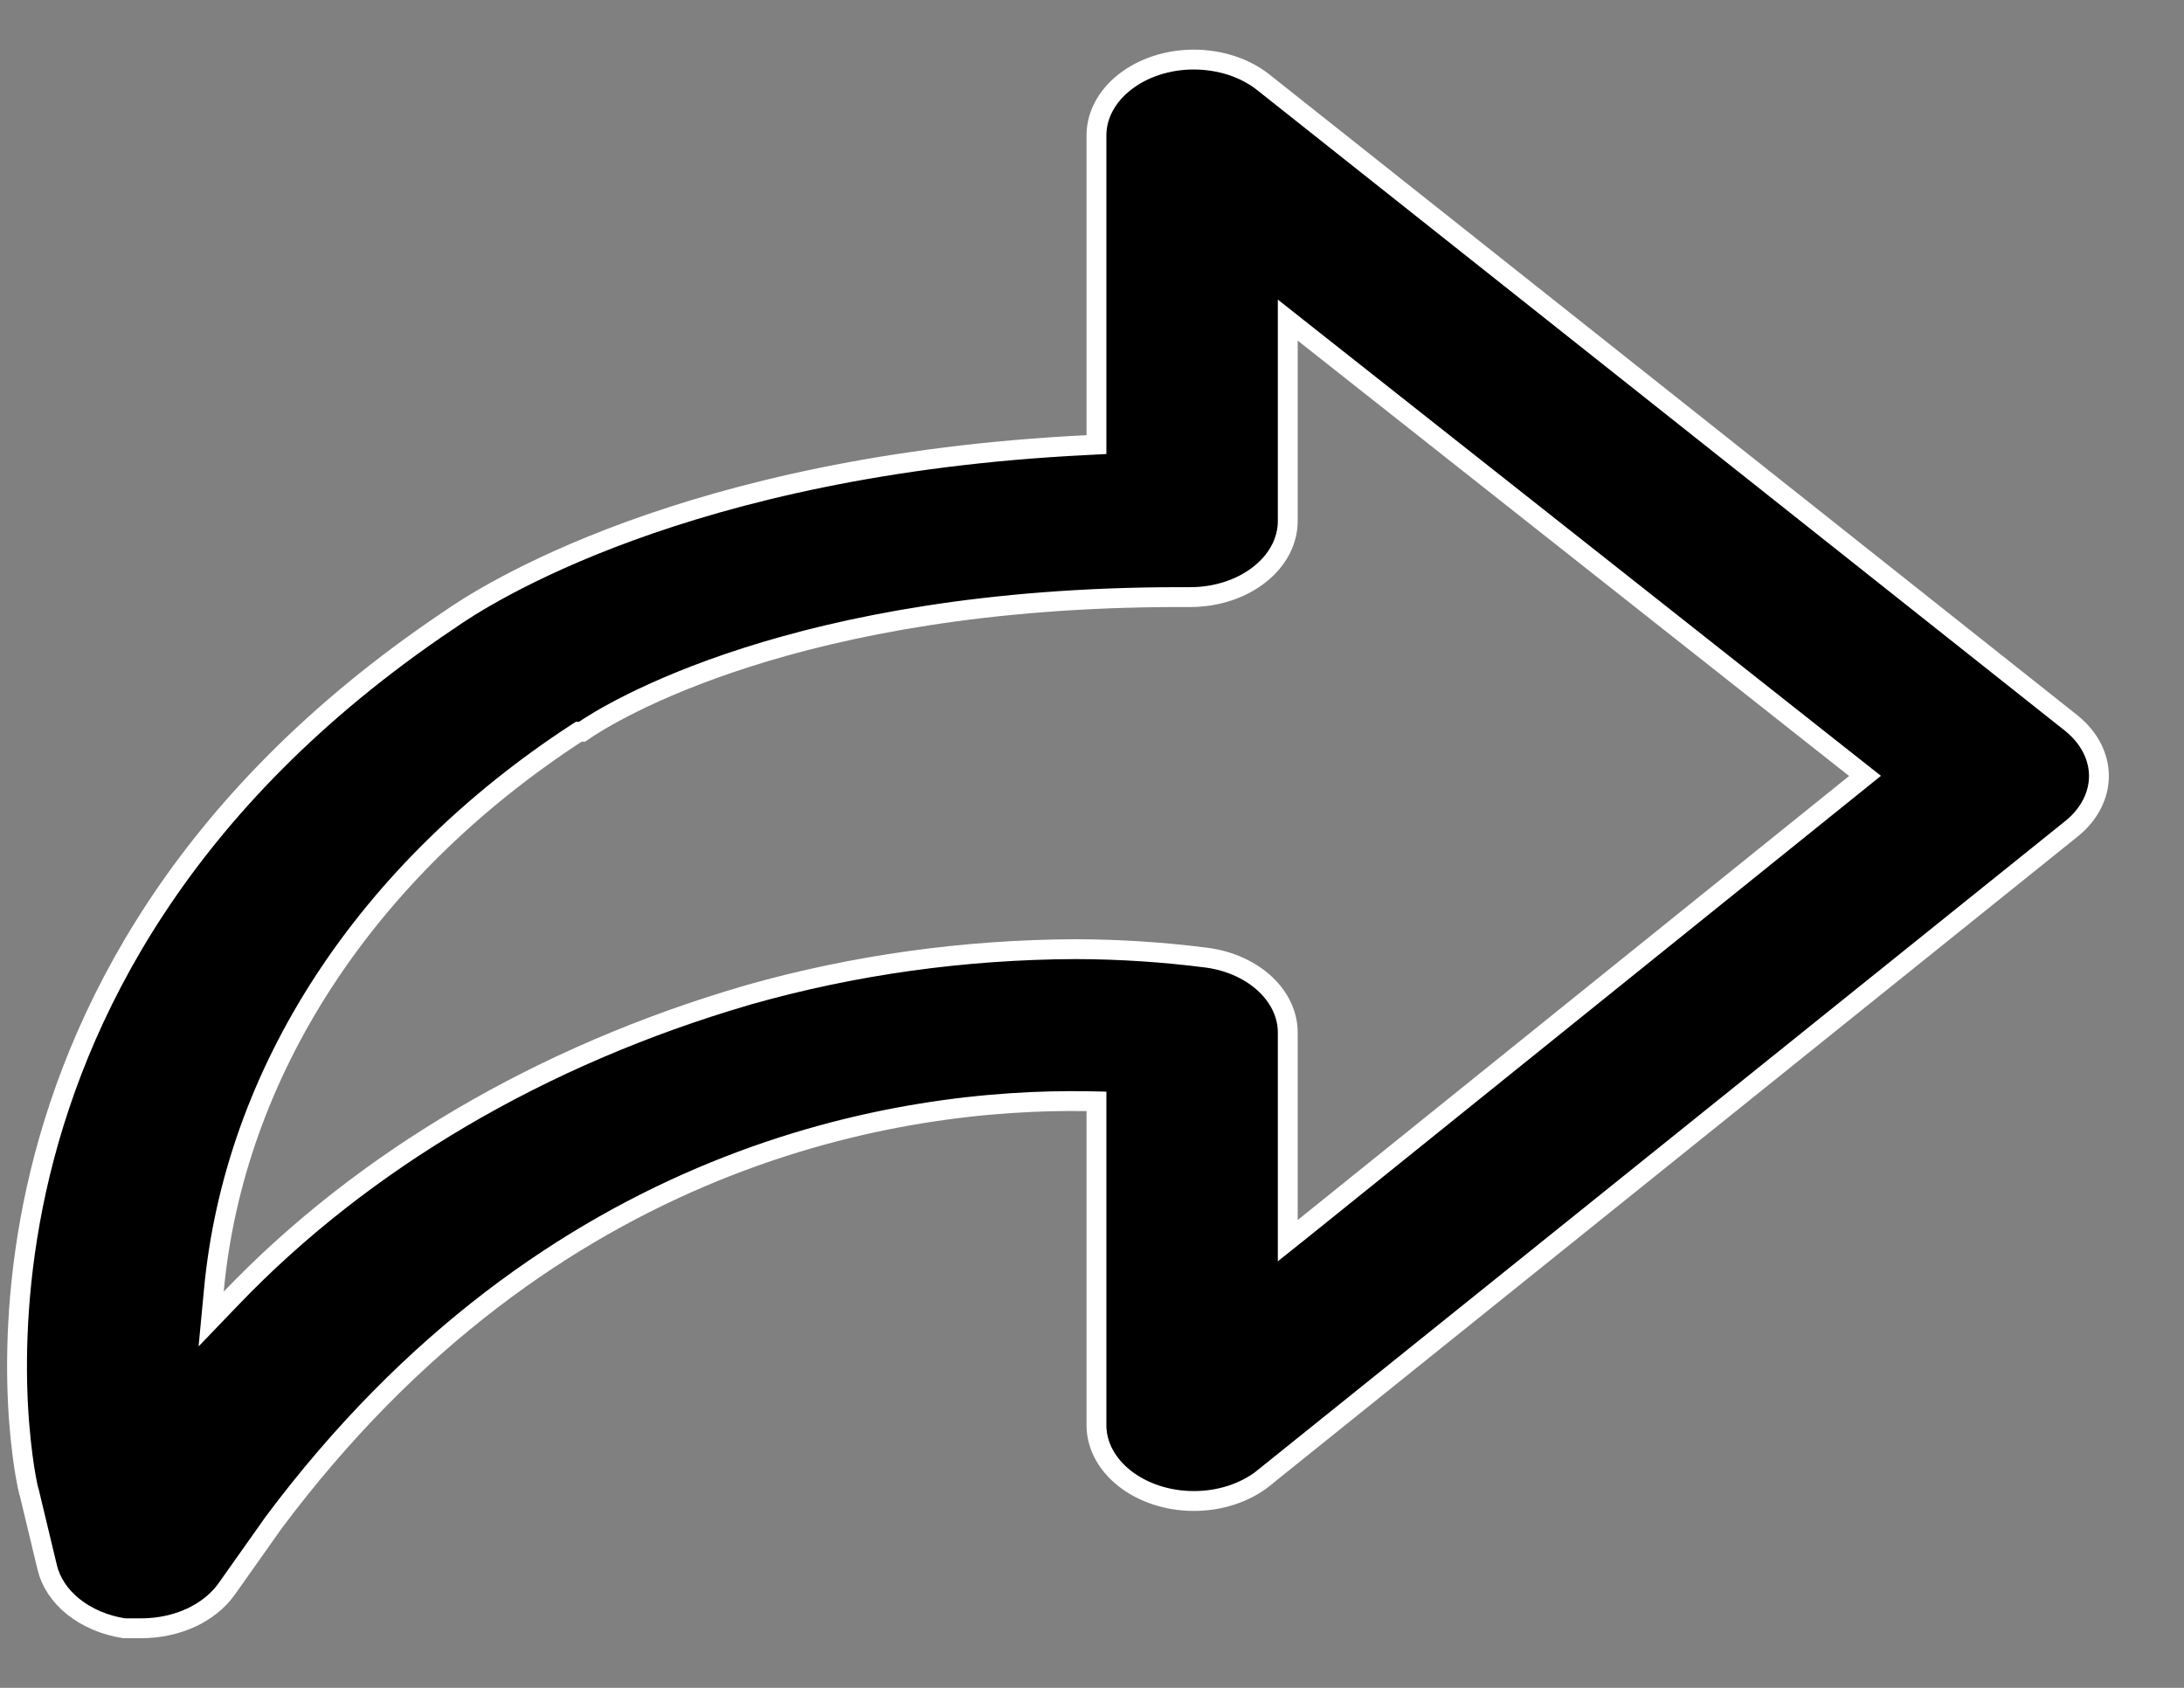 <svg width="22" height="17" viewBox="0 0 22 17" fill="none" xmlns="http://www.w3.org/2000/svg"
  aria-labelledby="icon-reply">
  <rect x="0" y="0" width="22" height="17" fill="#808080" stroke="none"/>
  <title id="icon-reply">Reply</title>
  <path
    d="M11.045 4.383V4.478L10.95 4.483C6.896 4.682 4.858 6.008 4.52 6.247L4.519 6.248L4.509 6.254C1.809 8.071 0.75 10.248 0.367 11.978C0.176 12.844 0.154 13.599 0.181 14.143C0.195 14.414 0.222 14.633 0.245 14.786C0.257 14.862 0.269 14.922 0.277 14.963C0.282 14.984 0.285 15 0.288 15.011C0.29 15.018 0.291 15.021 0.291 15.022L0.293 15.026L0.295 15.034L0.475 15.784L0.475 15.785C0.51 15.932 0.6 16.072 0.739 16.183C0.877 16.293 1.055 16.37 1.251 16.4H1.424H1.424C1.6 16.4 1.772 16.363 1.923 16.294C2.074 16.224 2.196 16.125 2.28 16.009C2.28 16.009 2.28 16.009 2.28 16.009L2.749 15.346L2.749 15.346L2.75 15.344C5.552 11.589 9.086 11.062 10.946 11.091L11.045 11.093V11.191V14.364C11.048 14.557 11.146 14.746 11.328 14.89C11.511 15.034 11.76 15.118 12.024 15.118C12.288 15.119 12.538 15.036 12.722 14.893C12.722 14.893 12.722 14.892 12.722 14.892L20.871 8.344C20.871 8.344 20.871 8.344 20.871 8.344C21.049 8.199 21.143 8.008 21.143 7.816C21.143 7.624 21.049 7.434 20.871 7.288C20.871 7.288 20.871 7.288 20.871 7.288L12.722 0.826C12.722 0.826 12.722 0.826 12.722 0.826C12.539 0.682 12.288 0.6 12.024 0.6C11.76 0.6 11.511 0.684 11.328 0.828C11.146 0.972 11.048 1.161 11.045 1.354V4.383ZM7.546 10.018L7.516 10.027C5.456 10.629 3.656 11.688 2.326 13.078L2.127 13.285L2.154 13C2.358 10.8 3.682 8.772 5.805 7.386L5.83 7.37H5.86H5.863C6.13 7.183 8.005 6.014 11.882 6.014H11.99C12.257 6.014 12.51 5.929 12.693 5.782C12.876 5.636 12.972 5.443 12.972 5.248V3.431V3.224L13.134 3.352L18.688 7.737L18.787 7.815L18.689 7.894L13.135 12.366L12.972 12.496V12.288L12.972 10.412L12.972 10.411C12.975 10.235 12.9 10.06 12.752 9.918C12.604 9.776 12.394 9.678 12.158 9.646C11.721 9.59 11.279 9.561 10.837 9.56C9.715 9.564 8.603 9.719 7.546 10.018Z"
    fill="black" />
  <path
    d="M11.045 4.383V4.478L10.95 4.483C6.896 4.682 4.858 6.008 4.52 6.247L4.519 6.248L4.509 6.254C1.809 8.071 0.75 10.248 0.367 11.978C0.176 12.844 0.154 13.599 0.181 14.143C0.195 14.414 0.222 14.633 0.245 14.786C0.257 14.862 0.269 14.922 0.277 14.963C0.282 14.984 0.285 15 0.288 15.011C0.29 15.018 0.291 15.021 0.291 15.022L0.293 15.026L0.295 15.034L0.475 15.784L0.475 15.785C0.51 15.932 0.6 16.072 0.739 16.183C0.877 16.293 1.055 16.37 1.251 16.4H1.424H1.424C1.6 16.4 1.772 16.363 1.923 16.294C2.074 16.224 2.196 16.125 2.28 16.009C2.28 16.009 2.28 16.009 2.28 16.009L2.749 15.346L2.749 15.346L2.75 15.344C5.552 11.589 9.086 11.062 10.946 11.091L11.045 11.093V11.191V14.364C11.048 14.557 11.146 14.746 11.328 14.89C11.511 15.034 11.76 15.118 12.024 15.118C12.288 15.119 12.538 15.036 12.722 14.893C12.722 14.893 12.722 14.892 12.722 14.892L20.871 8.344C20.871 8.344 20.871 8.344 20.871 8.344C21.049 8.199 21.143 8.008 21.143 7.816C21.143 7.624 21.049 7.434 20.871 7.288C20.871 7.288 20.871 7.288 20.871 7.288L12.722 0.826C12.722 0.826 12.722 0.826 12.722 0.826C12.539 0.682 12.288 0.6 12.024 0.6C11.76 0.6 11.511 0.684 11.328 0.828C11.146 0.972 11.048 1.161 11.045 1.354V4.383ZM7.546 10.018L7.516 10.027C5.456 10.629 3.656 11.688 2.326 13.078L2.127 13.285L2.154 13C2.358 10.8 3.682 8.772 5.805 7.386L5.83 7.37H5.86H5.863C6.13 7.183 8.005 6.014 11.882 6.014H11.99C12.257 6.014 12.51 5.929 12.693 5.782C12.876 5.636 12.972 5.443 12.972 5.248V3.431V3.224L13.134 3.352L18.688 7.737L18.787 7.815L18.689 7.894L13.135 12.366L12.972 12.496V12.288L12.972 10.412L12.972 10.411C12.975 10.235 12.9 10.06 12.752 9.918C12.604 9.776 12.394 9.678 12.158 9.646C11.721 9.59 11.279 9.561 10.837 9.56C9.715 9.564 8.603 9.719 7.546 10.018Z"
    fill="black" fill-opacity="0.2" />
  <path
    d="M11.045 4.383V4.478L10.95 4.483C6.896 4.682 4.858 6.008 4.52 6.247L4.519 6.248L4.509 6.254C1.809 8.071 0.75 10.248 0.367 11.978C0.176 12.844 0.154 13.599 0.181 14.143C0.195 14.414 0.222 14.633 0.245 14.786C0.257 14.862 0.269 14.922 0.277 14.963C0.282 14.984 0.285 15 0.288 15.011C0.29 15.018 0.291 15.021 0.291 15.022L0.293 15.026L0.295 15.034L0.475 15.784L0.475 15.785C0.51 15.932 0.6 16.072 0.739 16.183C0.877 16.293 1.055 16.37 1.251 16.4H1.424H1.424C1.6 16.4 1.772 16.363 1.923 16.294C2.074 16.224 2.196 16.125 2.28 16.009C2.28 16.009 2.28 16.009 2.28 16.009L2.749 15.346L2.749 15.346L2.75 15.344C5.552 11.589 9.086 11.062 10.946 11.091L11.045 11.093V11.191V14.364C11.048 14.557 11.146 14.746 11.328 14.89C11.511 15.034 11.76 15.118 12.024 15.118C12.288 15.119 12.538 15.036 12.722 14.893C12.722 14.893 12.722 14.892 12.722 14.892L20.871 8.344C20.871 8.344 20.871 8.344 20.871 8.344C21.049 8.199 21.143 8.008 21.143 7.816C21.143 7.624 21.049 7.434 20.871 7.288C20.871 7.288 20.871 7.288 20.871 7.288L12.722 0.826C12.722 0.826 12.722 0.826 12.722 0.826C12.539 0.682 12.288 0.6 12.024 0.6C11.76 0.6 11.511 0.684 11.328 0.828C11.146 0.972 11.048 1.161 11.045 1.354V4.383ZM7.546 10.018L7.516 10.027C5.456 10.629 3.656 11.688 2.326 13.078L2.127 13.285L2.154 13C2.358 10.8 3.682 8.772 5.805 7.386L5.83 7.37H5.86H5.863C6.13 7.183 8.005 6.014 11.882 6.014H11.99C12.257 6.014 12.51 5.929 12.693 5.782C12.876 5.636 12.972 5.443 12.972 5.248V3.431V3.224L13.134 3.352L18.688 7.737L18.787 7.815L18.689 7.894L13.135 12.366L12.972 12.496V12.288L12.972 10.412L12.972 10.411C12.975 10.235 12.9 10.06 12.752 9.918C12.604 9.776 12.394 9.678 12.158 9.646C11.721 9.59 11.279 9.561 10.837 9.56C9.715 9.564 8.603 9.719 7.546 10.018Z"
    stroke="white" stroke-width="0.2" />
</svg>
